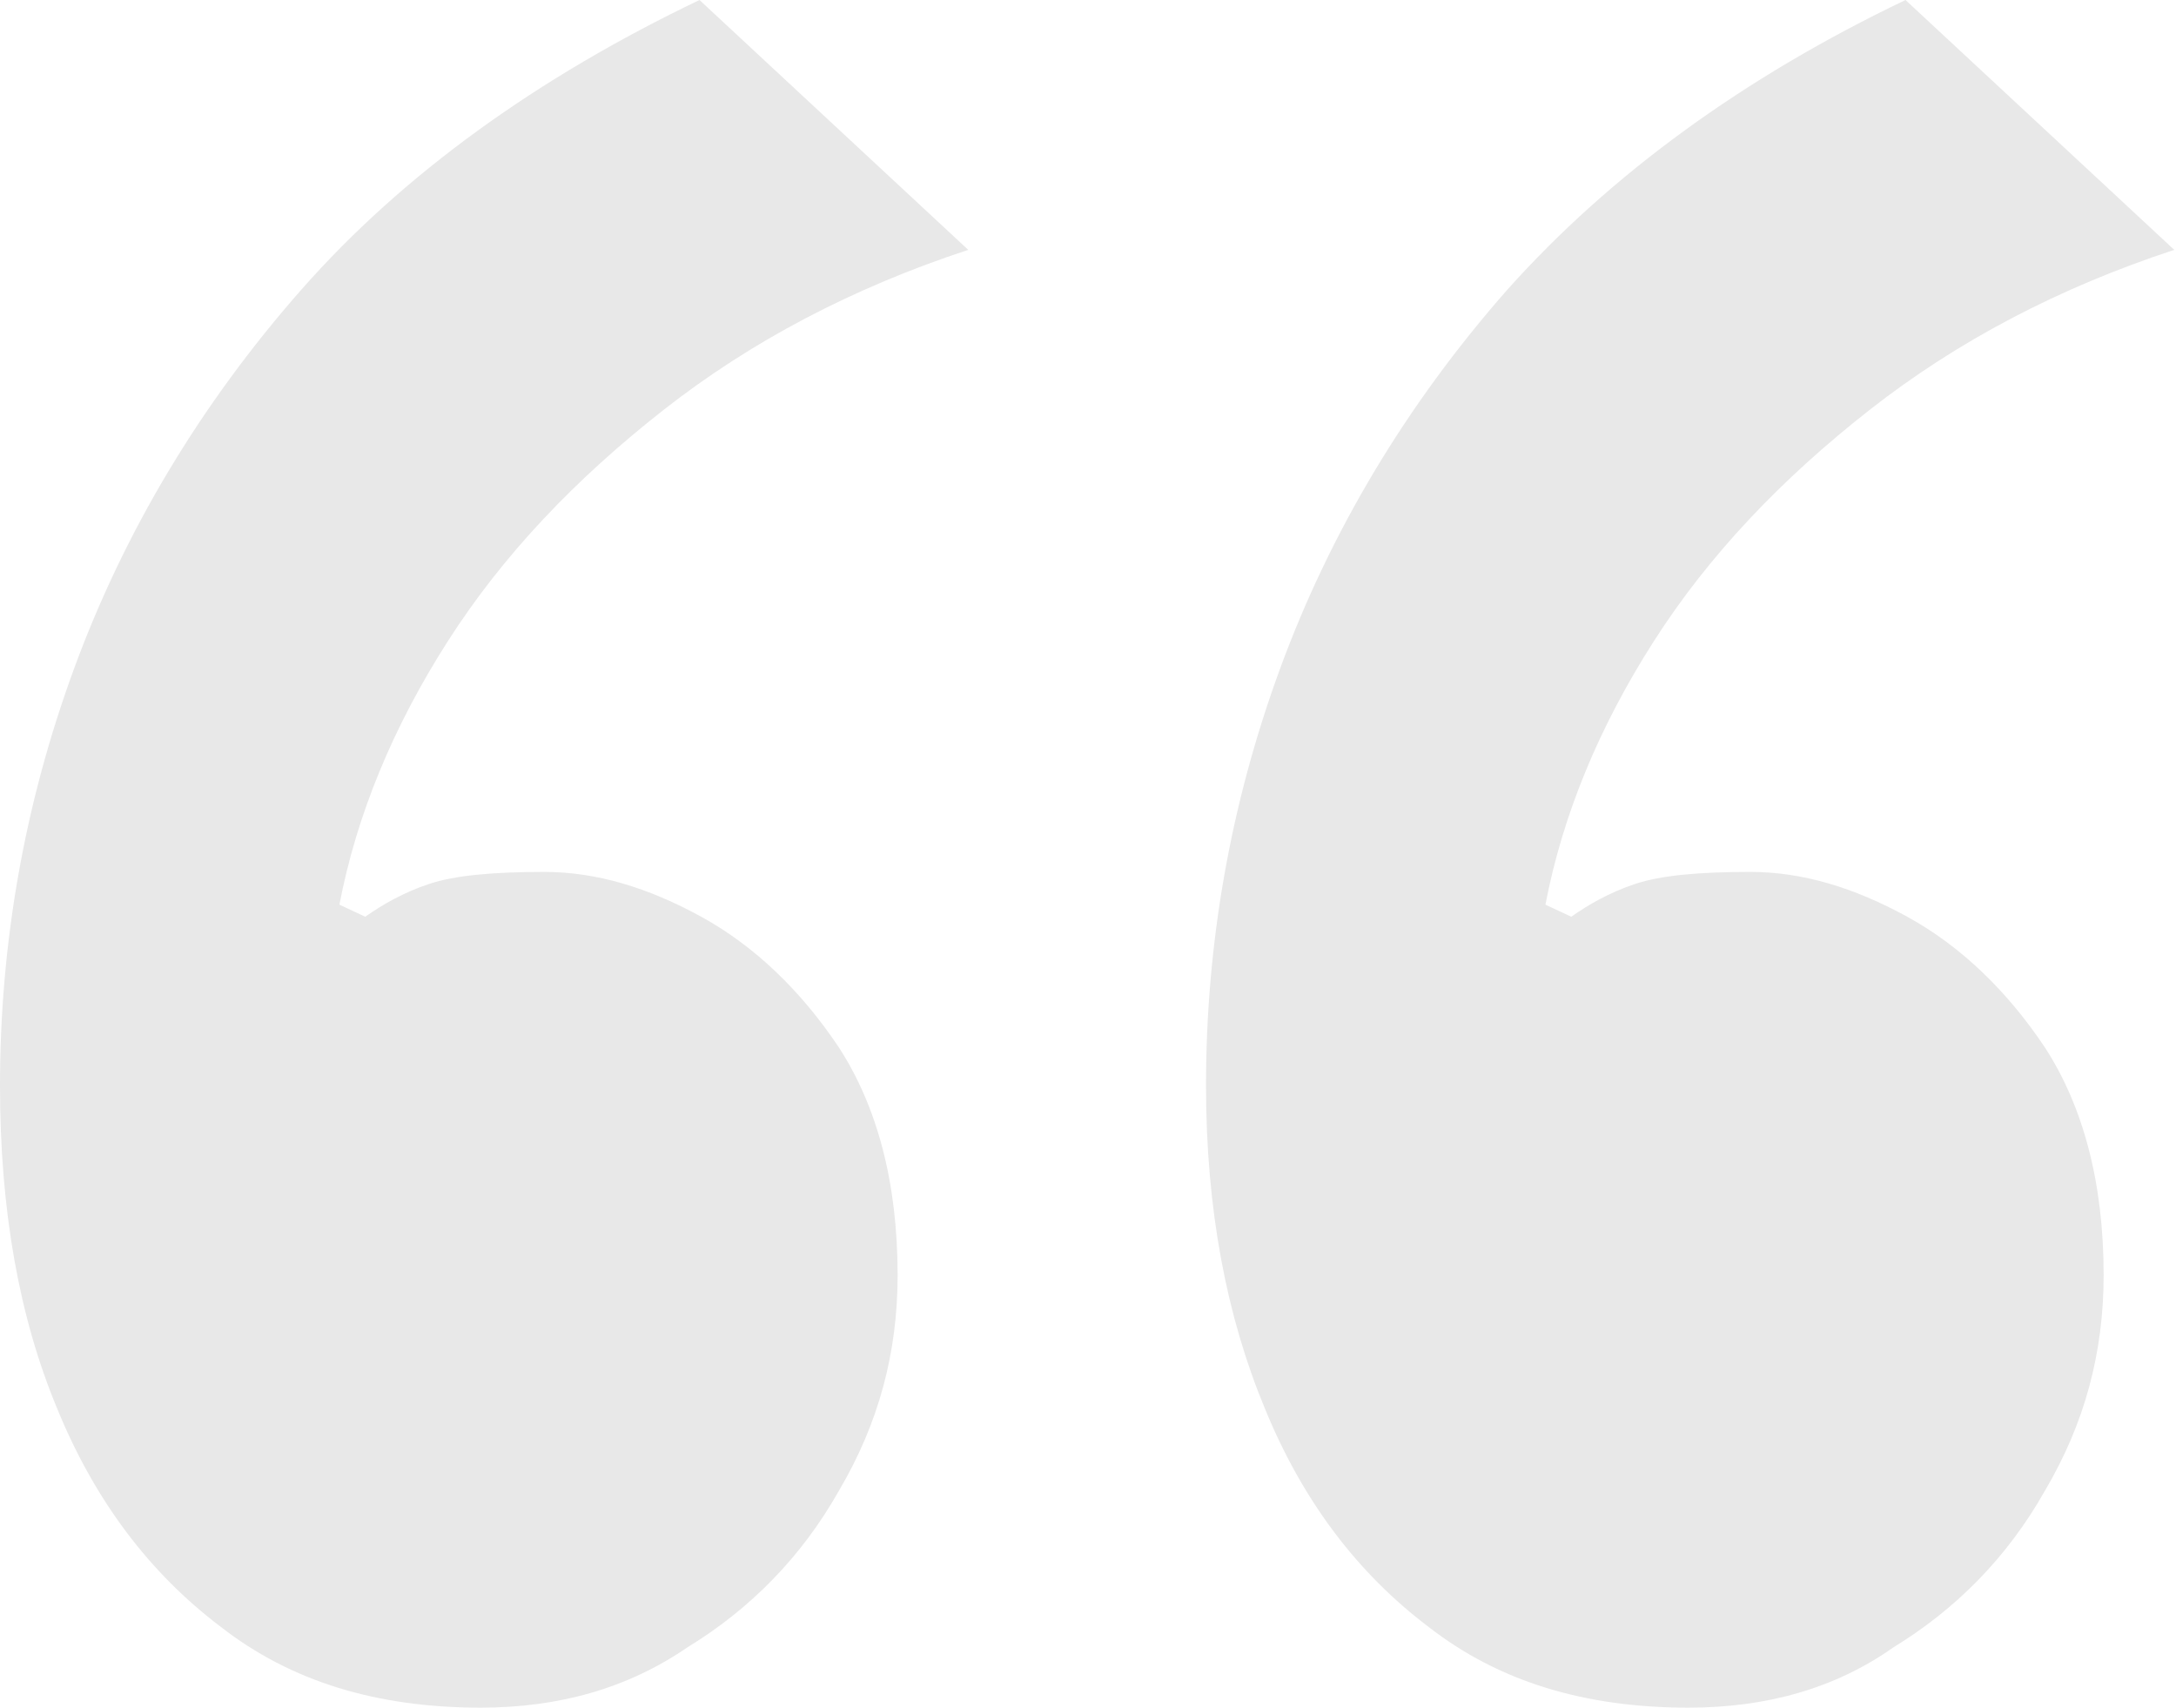 <?xml version="1.0" encoding="utf-8"?>
<!-- Generator: Adobe Illustrator 25.2.0, SVG Export Plug-In . SVG Version: 6.00 Build 0)  -->
<svg version="1.1" id="Livello_1" xmlns="http://www.w3.org/2000/svg" xmlns:xlink="http://www.w3.org/1999/xlink" x="0px" y="0px"
	 viewBox="0 0 126.3 99.1" style="enable-background:new 0 0 126.3 99.1;" xml:space="preserve">
<style type="text/css">
	.st0{enable-background:new    ;}
	.st1{fill:#E8E8E8;}
</style>
<g class="st0">
	<path class="st1" d="M27.9,99.1c-6,0-11-1.5-15.1-4.7c-4.1-3.1-7.3-7.3-9.5-12.7C1.1,76.4,0,70.2,0,63c0-8.2,1.4-16.3,4.3-24.2
		c2.9-7.9,7.3-15.3,13.2-22S31.2,4.5,40.6,0l15.6,14.5c-6.7,2.2-12.6,5.3-17.7,9.3c-5.1,4-9.3,8.4-12.5,13.4
		c-3.2,5-5.3,10.1-6.3,15.3l1.5,0.7c1-0.7,2.2-1.4,3.7-1.9c1.5-0.5,3.7-0.7,6.7-0.7s6,0.9,9.1,2.6c3.1,1.7,5.8,4.3,8,7.6
		c2.2,3.4,3.4,7.8,3.4,13.2c0,4.5-1.1,8.6-3.4,12.5c-2.2,3.9-5.2,6.9-8.8,9.1C36.4,98,32.4,99.1,27.9,99.1z M98,99.1
		c-6,0-11-1.5-15.1-4.7c-4.1-3.1-7.3-7.3-9.5-12.7C71.2,76.4,70,70.2,70,63c0-8.2,1.4-16.3,4.3-24.2c2.9-7.9,7.3-15.3,13.2-22
		c6-6.7,13.7-12.3,23.1-16.8l15.6,14.5c-6.7,2.2-12.6,5.3-17.7,9.3c-5.1,4-9.3,8.4-12.5,13.4c-3.2,5-5.3,10.1-6.3,15.3l1.5,0.7
		c1-0.7,2.2-1.4,3.7-1.9c1.5-0.5,3.7-0.7,6.7-0.7c3,0,6,0.9,9.1,2.6c3.1,1.7,5.8,4.3,8,7.6c2.2,3.4,3.4,7.8,3.4,13.2
		c0,4.5-1.1,8.6-3.4,12.5c-2.2,3.9-5.2,6.9-8.8,9.1C106.5,98,102.5,99.1,98,99.1z"/>
</g>
</svg>
